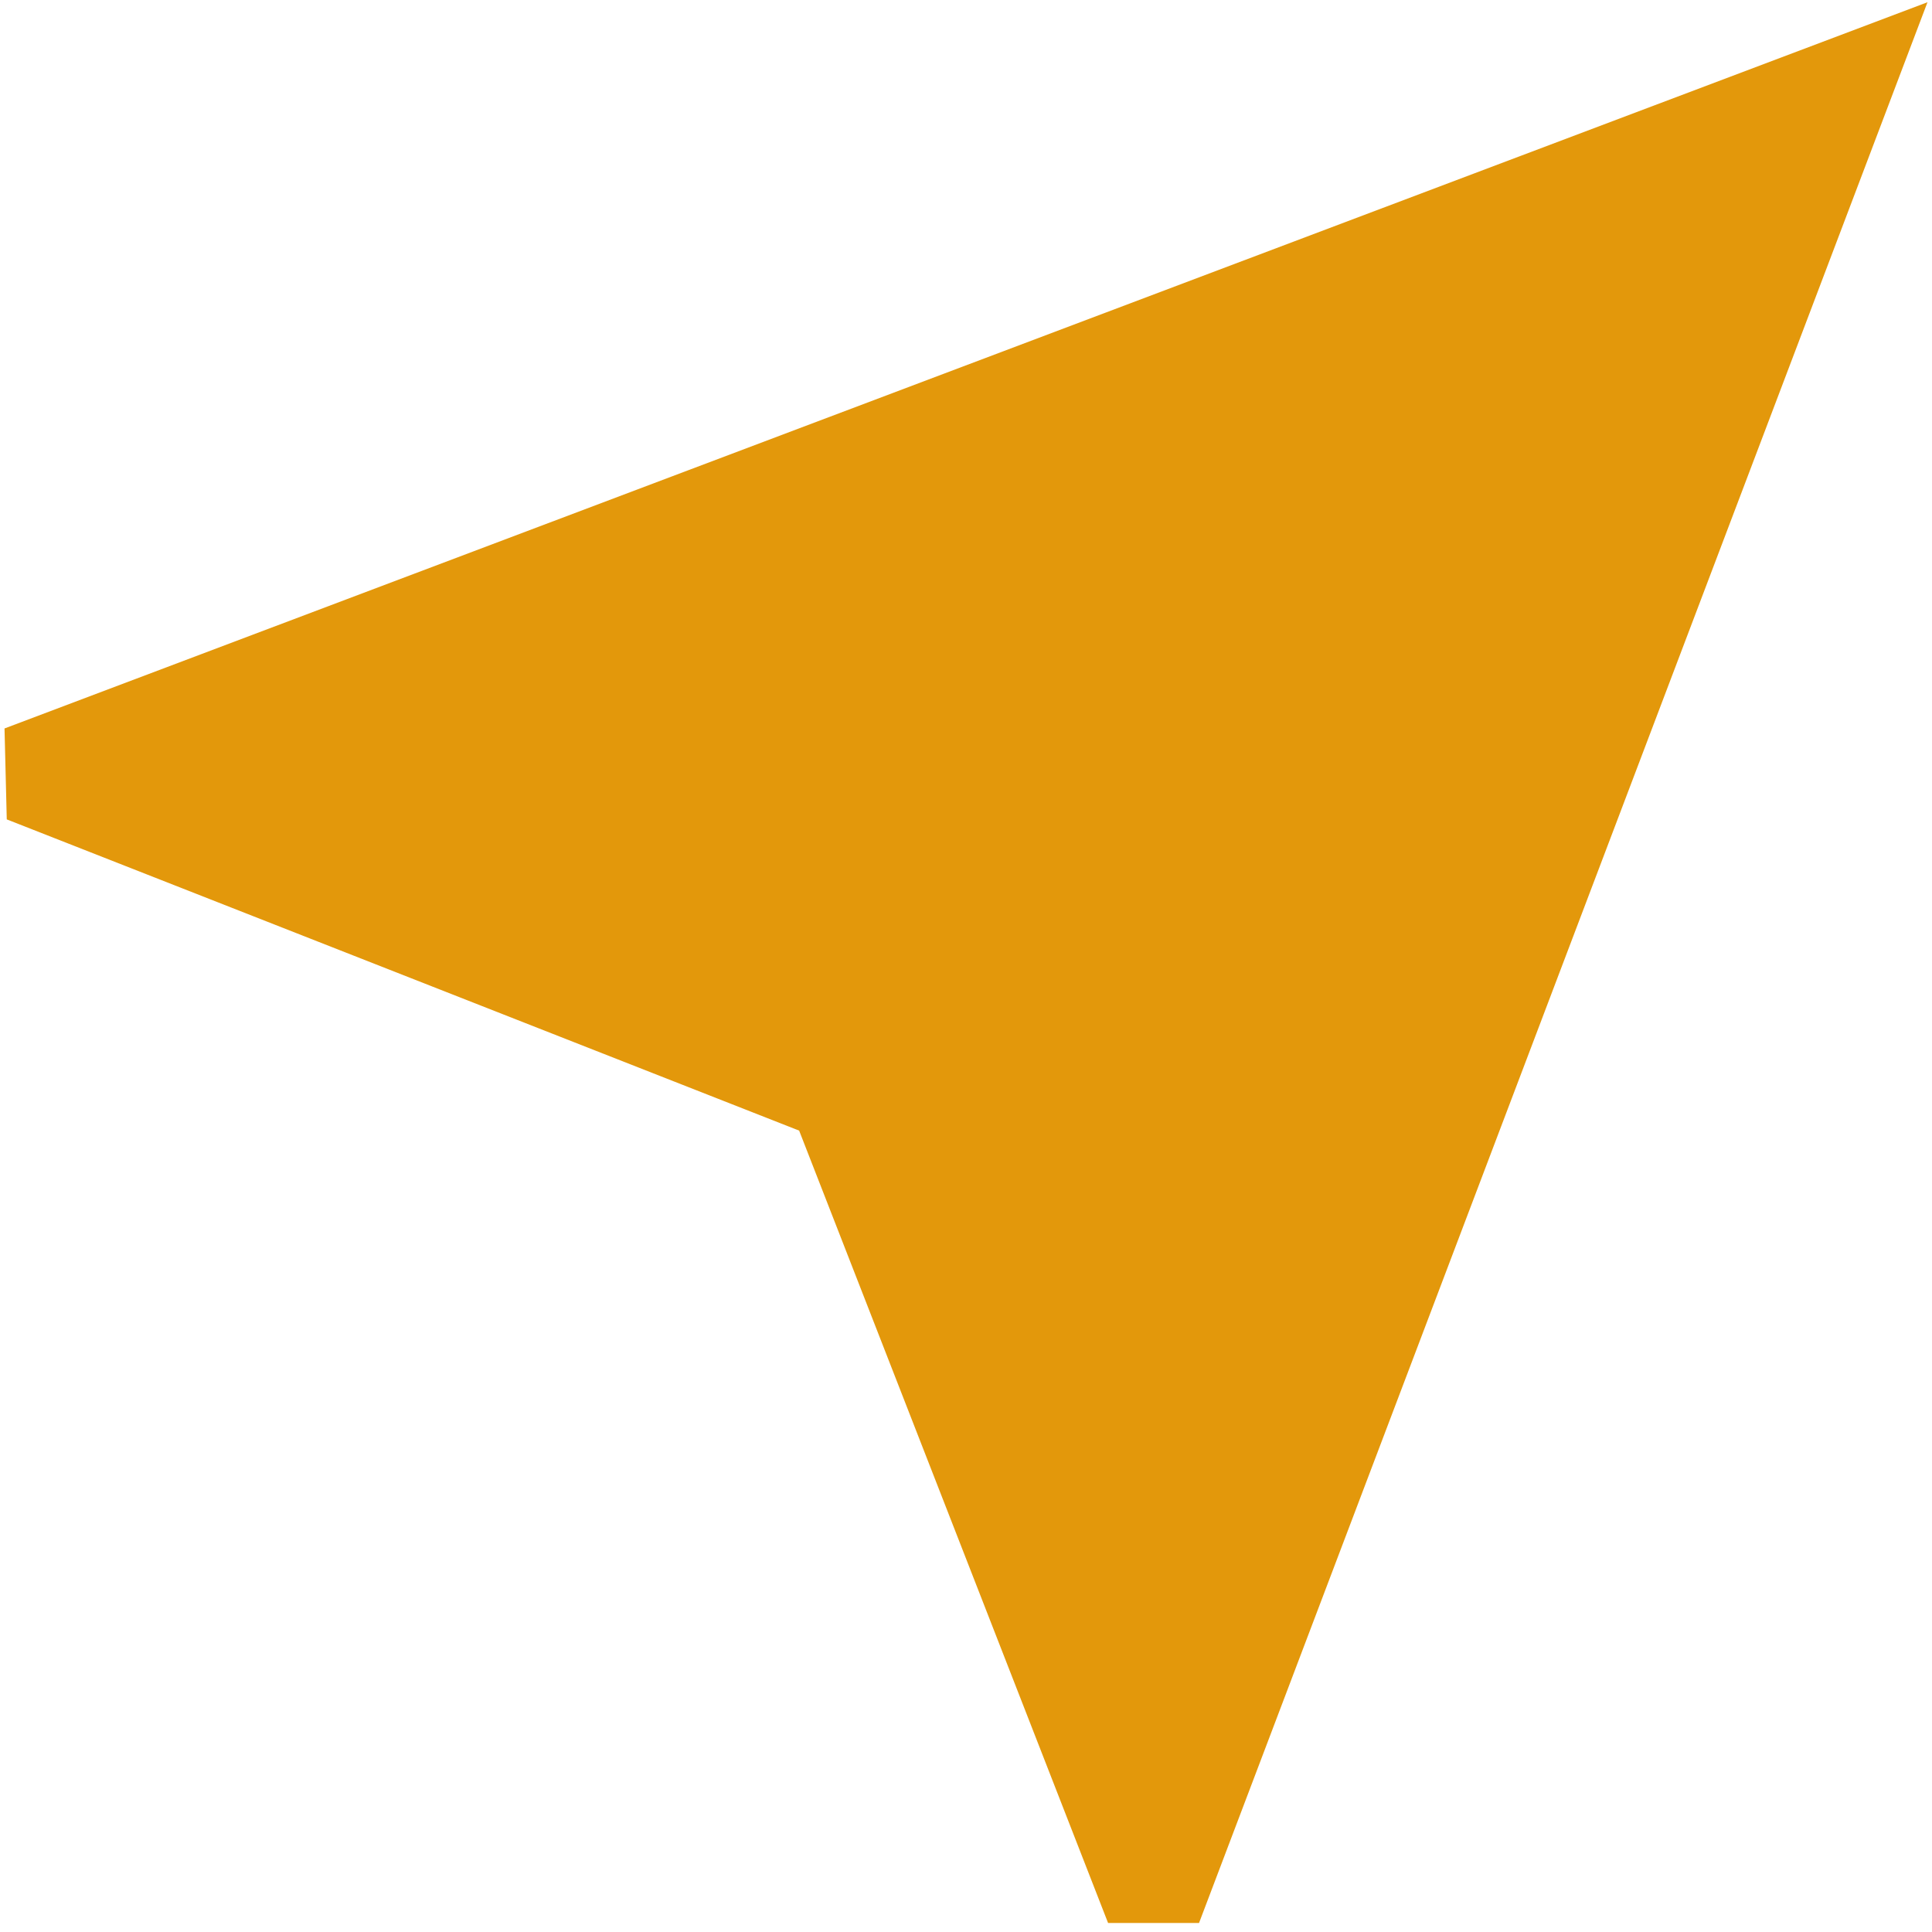 <?xml version="1.0" encoding="UTF-8"?>
<svg xmlns="http://www.w3.org/2000/svg" width="44" height="44" viewBox="0 0 44 44" fill="none">
  <path d="M25.236 43.795L18.2 25.749L0.154 18.661L0.103 16.59L43.897 0.051L27.307 43.795H25.236Z" fill="#E3980B"></path>
</svg>
